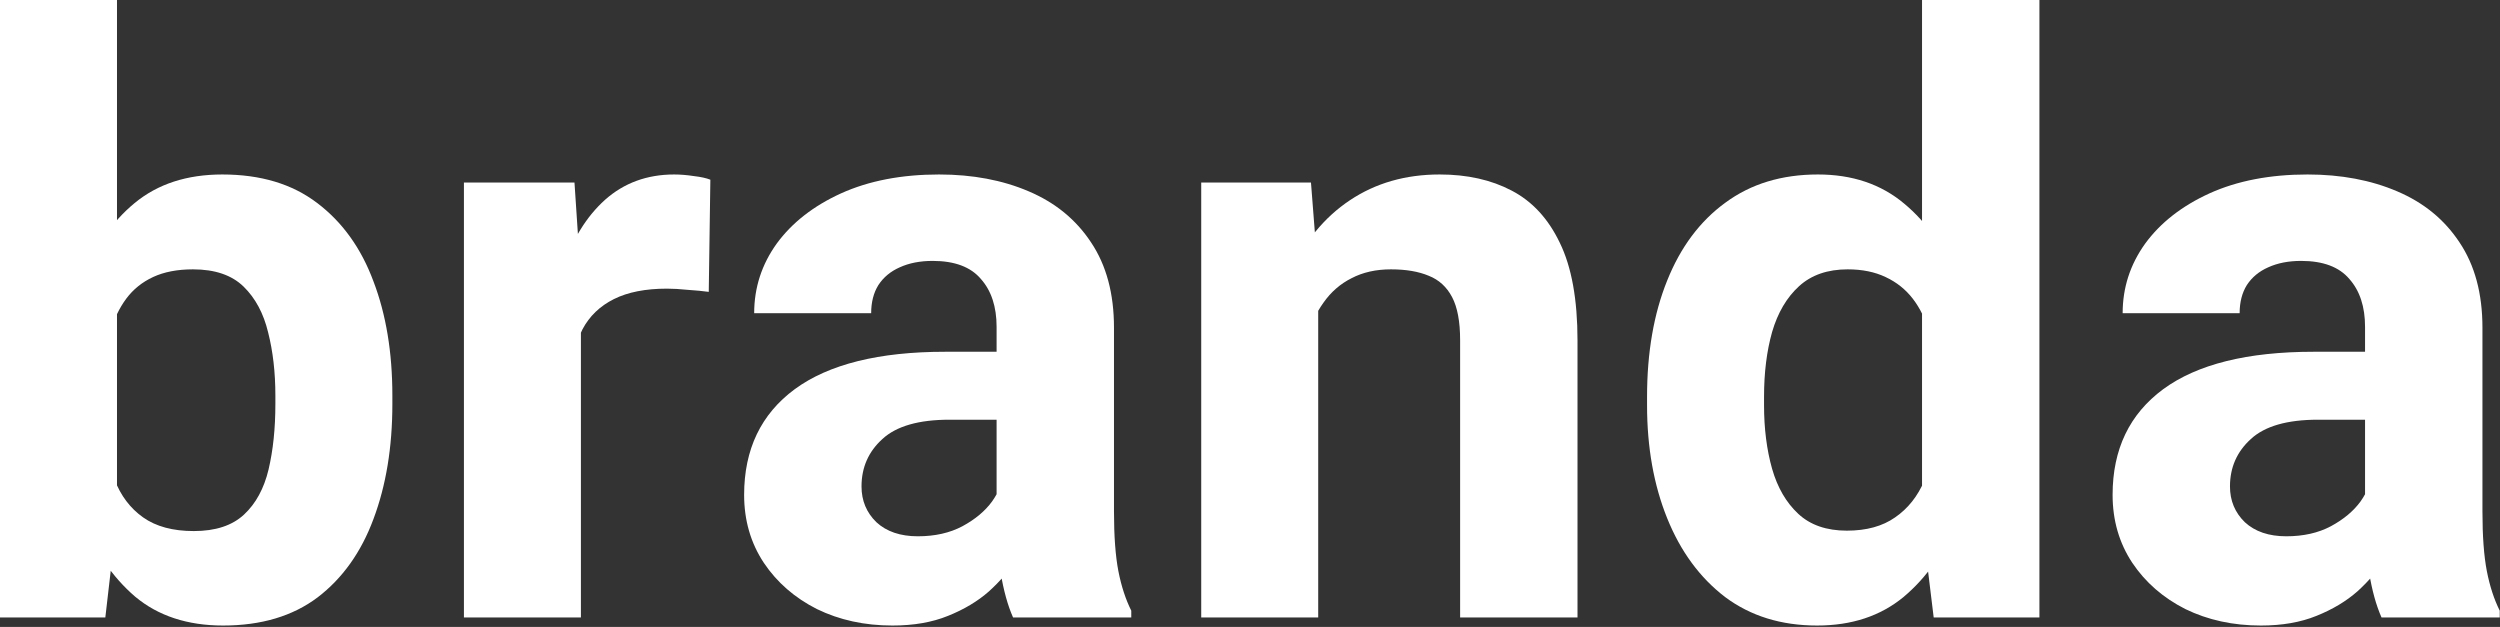 <svg xmlns="http://www.w3.org/2000/svg" width="1276" height="320" viewBox="0 0 1276 320" fill="none"><rect x="0" y="0" width="1276" height="320" fill="#333333" stroke="none"/><path d="M1207.12 166.818C1207.12 156.559 1204.46 148.42 1199.12 142.401C1193.92 136.245 1185.72 133.167 1174.5 133.167C1168.07 133.167 1162.46 134.262 1157.67 136.45C1153.02 138.502 1149.4 141.512 1146.8 145.479C1144.34 149.446 1143.11 154.233 1143.11 159.842H1083.4C1083.4 146.847 1087.23 135.014 1094.89 124.344C1102.68 113.675 1113.63 105.125 1127.72 98.696C1141.94 92.266 1158.63 89.052 1177.78 89.052C1194.88 89.052 1210.13 91.924 1223.54 97.67C1237.08 103.415 1247.68 112.101 1255.34 123.729C1263.14 135.356 1267.04 149.856 1267.04 167.229V261C1267.04 273.585 1267.79 283.776 1269.3 291.573C1270.8 299.233 1272.99 305.936 1275.86 311.681V315.17H1215.54C1212.8 309.014 1210.68 301.354 1209.18 292.189C1207.81 282.887 1207.12 273.516 1207.12 264.078V166.818ZM1214.92 214.217H1183.12C1167.39 214.217 1155.96 217.5 1148.85 224.066C1141.74 230.495 1138.18 238.566 1138.18 248.278C1138.18 255.528 1140.71 261.615 1145.77 266.54C1150.97 271.328 1158.02 273.722 1166.91 273.722C1175.66 273.722 1183.25 272.012 1189.68 268.592C1196.25 265.035 1201.31 260.795 1204.87 255.87C1208.42 250.809 1210.13 246.158 1210 241.917L1226 267.771C1224.09 273.38 1221.21 279.193 1217.38 285.212C1213.69 291.094 1208.97 296.634 1203.23 301.832C1197.48 306.894 1190.5 311.066 1182.3 314.349C1174.23 317.632 1164.79 319.273 1153.98 319.273C1139.75 319.273 1126.9 316.469 1115.4 310.861C1104.05 305.115 1095.02 297.25 1088.32 287.264C1081.62 277.141 1078.27 265.582 1078.27 252.587C1078.27 229.332 1086.88 211.344 1104.12 198.623C1121.49 185.901 1147.07 179.54 1180.86 179.54H1214.92V214.217Z" fill="white"></path><path d="M927.452 319.273C909.122 319.273 893.459 314.417 880.464 304.705C867.606 294.856 857.757 281.45 850.917 264.488C844.077 247.526 840.657 228.306 840.657 206.83V202.521C840.657 179.95 844.077 160.184 850.917 143.222C857.757 126.123 867.674 112.854 880.669 103.415C893.665 93.84 909.396 89.052 927.863 89.052C945.372 89.052 960.009 93.976 971.773 103.825C983.537 113.538 992.771 126.875 999.473 143.837C1006.18 160.663 1010.83 179.814 1013.43 201.29V209.498C1010.83 230.016 1006.11 248.552 999.268 265.104C992.565 281.655 983.332 294.856 971.568 304.705C959.804 314.417 945.098 319.273 927.452 319.273ZM942.636 270.849C952.622 270.849 960.83 268.592 967.259 264.078C973.825 259.564 978.818 253.271 982.238 245.2C985.794 237.13 987.914 227.896 988.598 217.5V193.493C988.188 184.738 986.957 176.941 984.905 170.101C982.853 163.125 979.981 157.243 976.287 152.455C972.594 147.667 967.943 143.974 962.334 141.375C956.863 138.776 950.433 137.476 943.047 137.476C932.787 137.476 924.511 140.349 918.219 146.094C911.926 151.84 907.344 159.637 904.471 169.486C901.735 179.198 900.367 190.21 900.367 202.521V206.83C900.367 218.731 901.735 229.538 904.471 239.25C907.207 248.825 911.653 256.486 917.808 262.231C923.964 267.976 932.24 270.849 942.636 270.849ZM986.957 315.17L981.006 266.335V0H1040.92V315.17H986.957Z" fill="white"></path><path d="M672.813 315.17H613.104V93.156H669.12L672.813 140.554V315.17ZM647.37 197.186C647.37 175.026 650.995 155.875 658.245 139.733C665.632 123.455 675.891 110.939 689.023 102.184C702.155 93.429 717.408 89.052 734.78 89.052C748.87 89.052 761.113 91.788 771.509 97.259C782.042 102.731 790.25 111.623 796.132 123.934C802.151 136.245 805.16 152.866 805.16 173.795V315.17H745.245V173.59C745.245 164.151 743.877 156.833 741.141 151.634C738.405 146.436 734.438 142.811 729.24 140.759C724.042 138.571 717.613 137.476 709.953 137.476C702.292 137.476 695.589 138.981 689.844 141.991C684.099 144.863 679.311 149.035 675.481 154.507C671.651 159.842 668.778 166.134 666.863 173.384C664.948 180.498 663.99 188.226 663.99 196.571L647.37 197.186Z" fill="white"></path><path d="M508.662 166.818C508.662 156.559 505.995 148.42 500.66 142.401C495.462 136.245 487.254 133.167 476.037 133.167C469.608 133.167 464 134.262 459.212 136.45C454.561 138.502 450.936 141.512 448.337 145.479C445.875 149.446 444.644 154.233 444.644 159.842H384.934C384.934 146.847 388.764 135.014 396.424 124.344C404.221 113.675 415.165 105.125 429.254 98.696C443.481 92.266 460.169 89.052 479.32 89.052C496.419 89.052 511.672 91.924 525.077 97.67C538.62 103.415 549.221 112.101 556.882 123.729C564.679 135.356 568.577 149.856 568.577 167.229V261C568.577 273.585 569.33 283.776 570.835 291.573C572.339 299.233 574.528 305.936 577.401 311.681V315.17H517.075C514.339 309.014 512.219 301.354 510.714 292.189C509.346 282.887 508.662 273.516 508.662 264.078V166.818ZM516.46 214.217H484.655C468.924 214.217 457.502 217.5 450.389 224.066C443.276 230.495 439.719 238.566 439.719 248.278C439.719 255.528 442.25 261.615 447.311 266.54C452.509 271.328 459.554 273.722 468.445 273.722C477.2 273.722 484.792 272.012 491.221 268.592C497.787 265.035 502.849 260.795 506.405 255.87C509.962 250.809 511.672 246.158 511.535 241.917L527.54 267.771C525.625 273.38 522.752 279.193 518.922 285.212C515.228 291.094 510.509 296.634 504.764 301.832C499.019 306.894 492.042 311.066 483.835 314.349C475.764 317.632 466.325 319.273 455.519 319.273C441.292 319.273 428.434 316.469 416.943 310.861C405.589 305.115 396.561 297.25 389.858 287.264C383.155 277.141 379.804 265.582 379.804 252.587C379.804 229.332 388.422 211.344 405.658 198.623C423.03 185.901 448.611 179.54 482.398 179.54H516.46V214.217Z" fill="white"></path><path d="M296.497 315.17H236.788V93.156H293.214L296.497 142.606V315.17ZM361.747 148.967C358.738 148.557 355.181 148.215 351.078 147.941C347.111 147.531 343.554 147.325 340.408 147.325C329.464 147.325 320.436 149.104 313.323 152.66C306.21 156.217 300.875 161.347 297.318 168.049C293.898 174.752 292.052 183.028 291.778 192.877L279.672 188.774C279.672 169.486 282.134 152.387 287.059 137.476C291.983 122.429 299.233 110.597 308.809 101.979C318.521 93.361 330.285 89.052 344.101 89.052C347.247 89.052 350.599 89.326 354.155 89.873C357.712 90.283 360.516 90.899 362.568 91.719L361.747 148.967Z" fill="white"></path><path d="M113.88 319.273C95.686 319.273 80.707 314.349 68.943 304.5C57.316 294.514 48.219 281.177 41.653 264.488C35.224 247.663 30.642 228.922 27.906 208.266V199.854C30.642 178.651 35.224 159.705 41.653 143.016C48.083 126.328 57.111 113.196 68.738 103.62C80.502 93.908 95.413 89.052 113.469 89.052C133.031 89.052 149.172 93.908 161.894 103.62C174.752 113.332 184.328 126.67 190.62 143.632C197.049 160.457 200.264 179.882 200.264 201.906V206.215C200.264 228.238 197.049 247.799 190.62 264.898C184.328 281.861 174.821 295.198 162.099 304.91C149.377 314.486 133.304 319.273 113.88 319.273ZM0 315.17V0H59.71V263.667L53.759 315.17H0ZM98.901 271.054C109.981 271.054 118.531 268.25 124.549 262.641C130.568 257.033 134.74 249.372 137.066 239.66C139.391 229.811 140.554 218.663 140.554 206.215V201.906C140.554 190.141 139.323 179.403 136.861 169.691C134.535 159.979 130.363 152.182 124.344 146.299C118.325 140.417 109.707 137.476 98.49 137.476C90.556 137.476 83.785 138.776 78.177 141.375C72.568 143.974 67.986 147.667 64.429 152.455C60.873 157.243 58.137 162.988 56.222 169.691C54.443 176.394 53.349 183.849 52.939 192.056V216.269C53.486 227.075 55.333 236.582 58.479 244.79C61.625 252.997 66.481 259.427 73.047 264.078C79.613 268.729 88.231 271.054 98.901 271.054Z" fill="white"></path></svg>